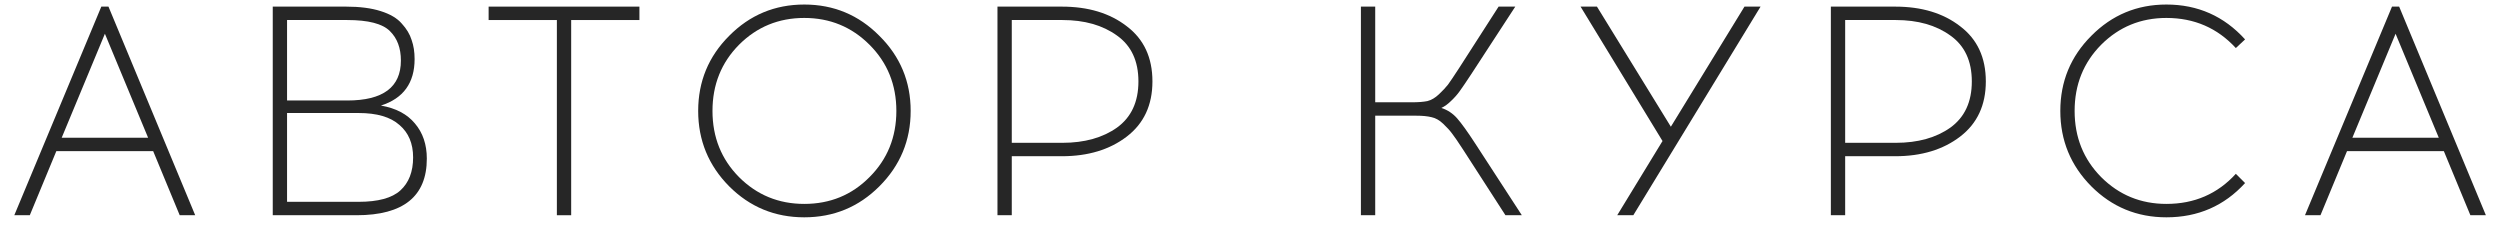 <?xml version="1.0" encoding="UTF-8"?> <svg xmlns="http://www.w3.org/2000/svg" width="151" height="14" viewBox="0 0 151 14" fill="none"><path d="M3.402 9.13L1.8 13H0.864L6.12 0.4H6.552L11.79 13H10.854L9.252 9.13H3.402ZM6.336 2.038L3.726 8.32H8.946L6.336 2.038Z" fill="#262626"></path><path d="M16.474 0.4H20.902C21.73 0.4 22.426 0.49 22.99 0.67C23.566 0.85 23.992 1.102 24.268 1.426C24.556 1.738 24.754 2.068 24.862 2.416C24.982 2.752 25.042 3.136 25.042 3.568C25.042 5.008 24.364 5.944 23.008 6.376C23.908 6.532 24.592 6.892 25.06 7.456C25.54 8.02 25.78 8.728 25.78 9.58C25.78 11.86 24.364 13 21.532 13H16.474V0.4ZM17.338 1.21V6.07H20.974C23.134 6.07 24.214 5.266 24.214 3.658C24.214 2.902 23.992 2.308 23.548 1.876C23.104 1.432 22.246 1.21 20.974 1.21H17.338ZM17.338 6.826V12.19H21.658C22.834 12.19 23.674 11.962 24.178 11.506C24.694 11.038 24.952 10.372 24.952 9.508C24.952 8.668 24.676 8.014 24.124 7.546C23.584 7.066 22.762 6.826 21.658 6.826H17.338Z" fill="#262626"></path><path d="M34.499 1.21V13H33.635V1.21H29.513V0.4H38.621V1.21H34.499Z" fill="#262626"></path><path d="M44.042 2.164C45.29 0.904 46.802 0.274 48.578 0.274C50.354 0.274 51.866 0.904 53.114 2.164C54.374 3.412 55.004 4.924 55.004 6.7C55.004 8.476 54.374 9.994 53.114 11.254C51.866 12.502 50.354 13.126 48.578 13.126C46.802 13.126 45.29 12.502 44.042 11.254C42.794 9.994 42.17 8.476 42.17 6.7C42.17 4.924 42.794 3.412 44.042 2.164ZM52.52 2.704C51.44 1.624 50.126 1.084 48.578 1.084C47.03 1.084 45.716 1.624 44.636 2.704C43.568 3.784 43.034 5.116 43.034 6.7C43.034 8.284 43.568 9.616 44.636 10.696C45.716 11.776 47.03 12.316 48.578 12.316C50.138 12.316 51.452 11.776 52.52 10.696C53.6 9.616 54.14 8.284 54.14 6.7C54.14 5.116 53.6 3.784 52.52 2.704Z" fill="#262626"></path><path d="M60.247 0.4H64.135C65.731 0.4 67.039 0.796 68.059 1.588C69.091 2.368 69.607 3.478 69.607 4.918C69.607 6.346 69.091 7.456 68.059 8.248C67.027 9.04 65.719 9.436 64.135 9.436H61.111V13H60.247V0.4ZM61.111 8.626H64.171C65.503 8.626 66.601 8.32 67.465 7.708C68.329 7.084 68.761 6.154 68.761 4.918C68.761 3.682 68.329 2.758 67.465 2.146C66.601 1.522 65.503 1.21 64.171 1.21H61.111V8.626Z" fill="#262626"></path><path d="M90.929 13L88.373 9.04C88.061 8.56 87.839 8.236 87.707 8.068C87.575 7.888 87.395 7.69 87.167 7.474C86.939 7.258 86.705 7.126 86.465 7.078C86.225 7.018 85.919 6.988 85.547 6.988H83.063V13H82.199V0.4H83.063V6.178H85.295C85.667 6.178 85.973 6.154 86.213 6.106C86.453 6.046 86.687 5.908 86.915 5.692C87.143 5.476 87.323 5.284 87.455 5.116C87.587 4.936 87.809 4.606 88.121 4.126L90.515 0.4H91.523L88.859 4.486C88.559 4.942 88.331 5.278 88.175 5.494C88.031 5.698 87.857 5.896 87.653 6.088C87.461 6.28 87.263 6.424 87.059 6.52C87.431 6.64 87.749 6.85 88.013 7.15C88.277 7.45 88.643 7.96 89.111 8.68L91.919 13H90.929Z" fill="#262626"></path><path d="M98.652 13H97.68L100.416 8.518L95.466 0.4H96.456L100.92 7.654L105.366 0.4H106.338L98.652 13Z" fill="#262626"></path><path d="M110.584 0.4H114.472C116.068 0.4 117.376 0.796 118.396 1.588C119.428 2.368 119.944 3.478 119.944 4.918C119.944 6.346 119.428 7.456 118.396 8.248C117.364 9.04 116.056 9.436 114.472 9.436H111.448V13H110.584V0.4ZM111.448 8.626H114.508C115.84 8.626 116.938 8.32 117.802 7.708C118.666 7.084 119.098 6.154 119.098 4.918C119.098 3.682 118.666 2.758 117.802 2.146C116.938 1.522 115.84 1.21 114.508 1.21H111.448V8.626Z" fill="#262626"></path><path d="M130.851 0.274C132.747 0.274 134.331 0.976 135.603 2.38L135.045 2.902C133.929 1.69 132.531 1.084 130.851 1.084C129.303 1.084 127.989 1.624 126.909 2.704C125.841 3.784 125.307 5.116 125.307 6.7C125.307 8.284 125.841 9.616 126.909 10.696C127.989 11.776 129.303 12.316 130.851 12.316C132.543 12.316 133.941 11.71 135.045 10.498L135.603 11.056C134.343 12.436 132.759 13.126 130.851 13.126C129.075 13.126 127.563 12.502 126.315 11.254C125.067 9.994 124.443 8.476 124.443 6.7C124.443 4.924 125.067 3.412 126.315 2.164C127.563 0.904 129.075 0.274 130.851 0.274Z" fill="#262626"></path><path d="M141.759 9.13L140.157 13H139.221L144.477 0.4H144.909L150.147 13H149.211L147.609 9.13H141.759ZM144.693 2.038L142.083 8.32H147.303L144.693 2.038Z" fill="#262626"></path></svg> 